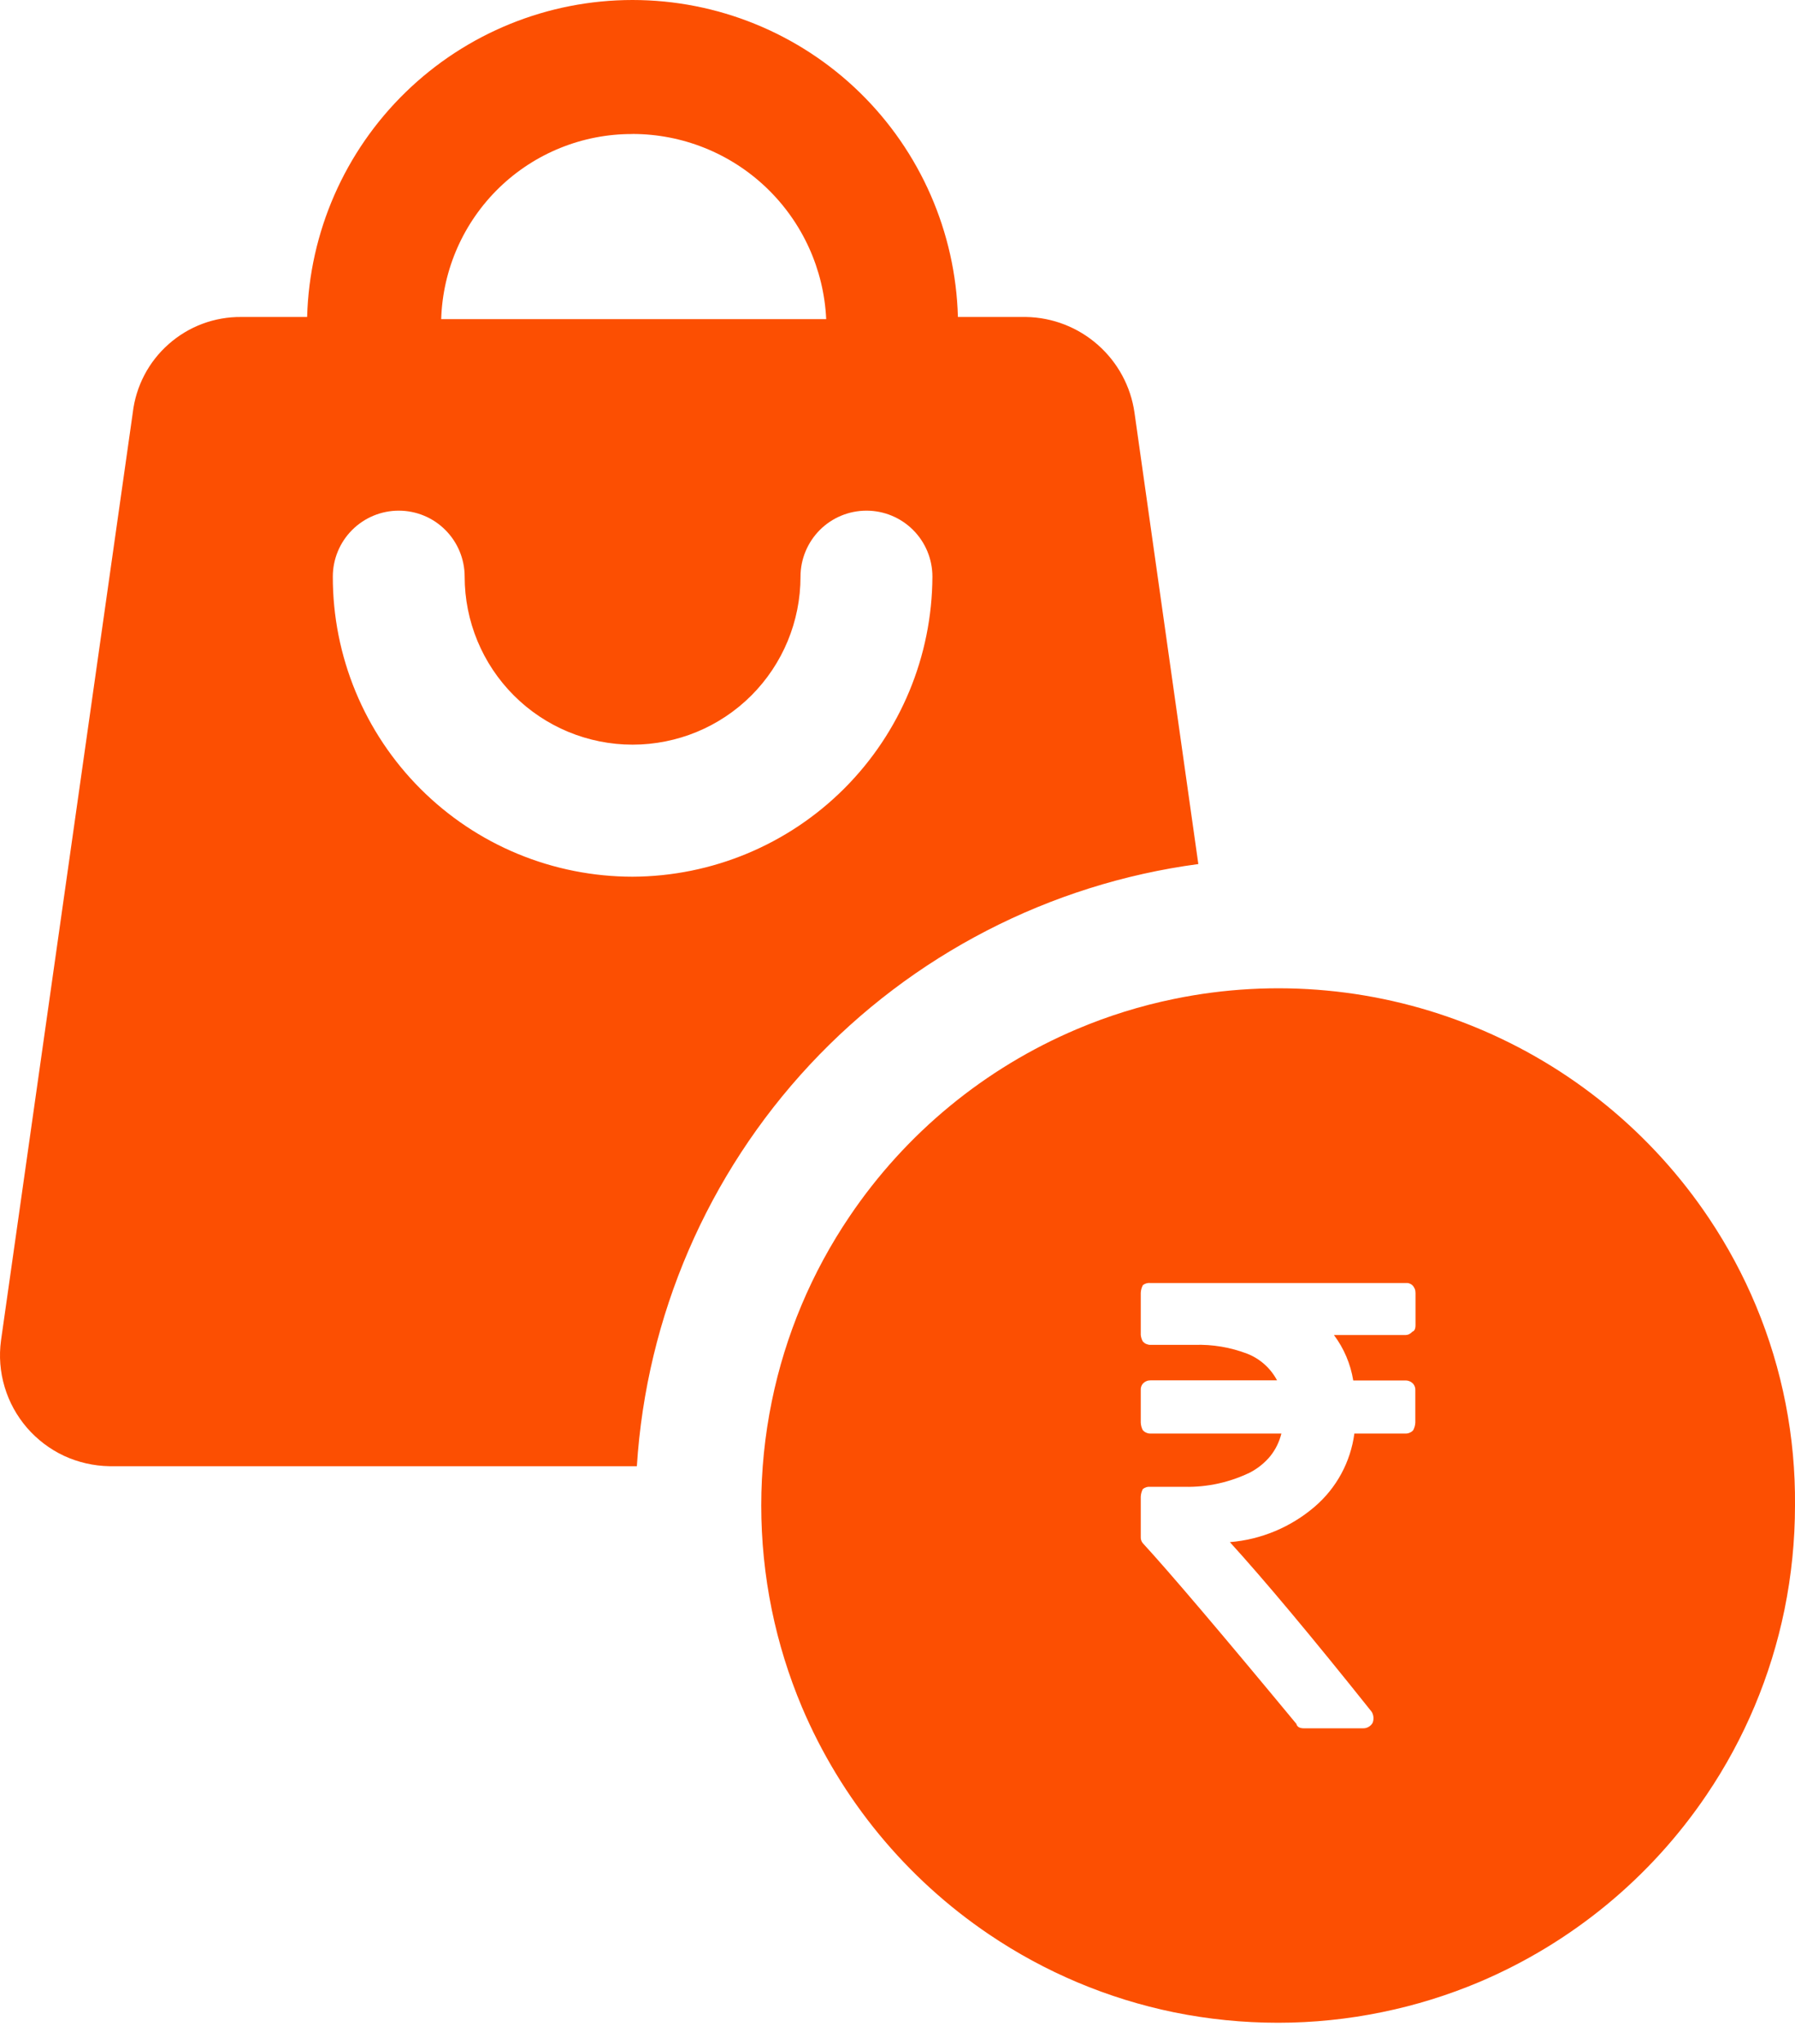 <svg width="29" height="33" viewBox="0 0 29 33" fill="none" xmlns="http://www.w3.org/2000/svg">
<path d="M19.36 13.949L18.329 6.664C18.269 6.24 18.059 5.852 17.738 5.569C17.417 5.285 17.005 5.125 16.577 5.118H15.476C15.439 3.748 14.869 2.447 13.888 1.491C12.906 0.535 11.589 0 10.219 0C8.849 0 7.533 0.535 6.551 1.491C5.569 2.447 4.999 3.748 4.962 5.118H3.897C3.465 5.114 3.048 5.27 2.725 5.556C2.401 5.841 2.195 6.236 2.145 6.664L0.016 21.645C-0.018 21.896 0.002 22.152 0.075 22.394C0.147 22.637 0.271 22.861 0.436 23.053C0.602 23.244 0.806 23.399 1.035 23.506C1.265 23.612 1.515 23.669 1.768 23.673H10.289C10.443 21.253 11.431 18.962 13.085 17.189C14.739 15.417 16.957 14.272 19.36 13.951V13.949ZM10.221 2.163C11.027 2.164 11.801 2.475 12.383 3.032C12.965 3.589 13.311 4.348 13.348 5.153H7.128C7.152 4.35 7.489 3.589 8.066 3.03C8.643 2.472 9.415 2.161 10.218 2.164L10.221 2.163ZM10.221 14.155C9.585 14.155 8.954 14.03 8.366 13.787C7.778 13.544 7.244 13.187 6.794 12.737C6.344 12.287 5.987 11.753 5.744 11.165C5.501 10.577 5.376 9.947 5.377 9.31C5.377 9.028 5.489 8.757 5.689 8.557C5.889 8.357 6.16 8.245 6.442 8.245C6.725 8.245 6.996 8.357 7.195 8.557C7.395 8.757 7.507 9.028 7.507 9.31C7.507 10.03 7.793 10.72 8.302 11.229C8.811 11.738 9.501 12.023 10.22 12.023C10.94 12.023 11.63 11.738 12.139 11.229C12.648 10.72 12.933 10.03 12.933 9.31C12.933 9.028 13.046 8.757 13.245 8.557C13.445 8.357 13.716 8.245 13.999 8.245C14.281 8.245 14.552 8.357 14.752 8.557C14.952 8.757 15.064 9.028 15.064 9.31C15.059 10.594 14.548 11.823 13.64 12.731C12.733 13.638 11.503 14.15 10.22 14.155H10.221Z" fill="#FC4F02"/>
<path d="M20.649 32.659C20.084 32.659 19.52 32.603 18.966 32.49C17.898 32.271 16.884 31.844 15.98 31.233C14.638 30.327 13.587 29.051 12.955 27.56C12.742 27.054 12.579 26.529 12.469 25.992C12.242 24.881 12.242 23.736 12.469 22.626C12.687 21.558 13.114 20.544 13.725 19.641C14.631 18.298 15.907 17.247 17.399 16.616C17.904 16.402 18.429 16.239 18.966 16.129C20.596 15.793 22.289 15.951 23.828 16.582C25.368 17.213 26.685 18.288 27.611 19.671C27.909 20.116 28.164 20.589 28.37 21.084C28.796 22.105 29.01 23.201 29 24.307C29 24.872 28.943 25.436 28.83 25.99C28.611 27.058 28.185 28.073 27.574 28.976C26.668 30.318 25.392 31.369 23.9 32.001C23.395 32.214 22.87 32.377 22.332 32.487C21.779 32.601 21.215 32.659 20.649 32.659ZM18.586 24.006C18.542 24.001 18.498 24.014 18.464 24.041C18.444 24.08 18.432 24.122 18.43 24.166V24.81C18.427 24.849 18.439 24.888 18.464 24.917C18.889 25.379 19.724 26.36 20.944 27.833C20.956 27.881 20.996 27.905 21.066 27.905H22.02C22.052 27.906 22.084 27.898 22.111 27.882C22.139 27.866 22.162 27.843 22.177 27.815C22.188 27.786 22.192 27.755 22.189 27.723C22.186 27.692 22.176 27.662 22.159 27.636C21.192 26.424 20.421 25.504 19.87 24.899C20.375 24.858 20.855 24.657 21.24 24.327C21.592 24.026 21.82 23.605 21.881 23.146H22.71C22.733 23.146 22.756 23.142 22.776 23.132C22.797 23.123 22.816 23.11 22.831 23.093C22.852 23.054 22.864 23.012 22.866 22.968V22.449C22.869 22.41 22.856 22.372 22.831 22.342C22.816 22.326 22.797 22.312 22.776 22.303C22.756 22.294 22.733 22.289 22.71 22.289H21.863C21.82 22.023 21.713 21.771 21.551 21.555H22.713C22.733 21.554 22.753 21.549 22.77 21.539C22.788 21.53 22.804 21.517 22.817 21.502C22.852 21.491 22.869 21.455 22.869 21.395V20.875C22.869 20.852 22.865 20.829 22.856 20.807C22.847 20.786 22.834 20.766 22.817 20.75C22.803 20.737 22.787 20.728 22.769 20.722C22.751 20.715 22.732 20.713 22.713 20.715H18.586C18.542 20.71 18.498 20.723 18.464 20.75C18.444 20.788 18.432 20.831 18.43 20.875V21.553C18.434 21.591 18.445 21.627 18.464 21.66C18.48 21.677 18.498 21.691 18.519 21.7C18.54 21.709 18.563 21.714 18.586 21.714H19.297C19.588 21.704 19.878 21.753 20.151 21.857C20.357 21.938 20.528 22.091 20.632 22.287H18.586C18.563 22.287 18.54 22.291 18.519 22.301C18.498 22.31 18.48 22.323 18.464 22.34C18.439 22.37 18.427 22.408 18.43 22.447V22.968C18.432 23.012 18.443 23.054 18.464 23.093C18.48 23.11 18.498 23.123 18.519 23.132C18.54 23.142 18.563 23.146 18.586 23.146H20.702C20.669 23.279 20.609 23.402 20.524 23.509C20.434 23.618 20.324 23.707 20.199 23.773C19.871 23.933 19.509 24.013 19.144 24.006H18.586Z" fill="#FC4F02"/>
</svg>
